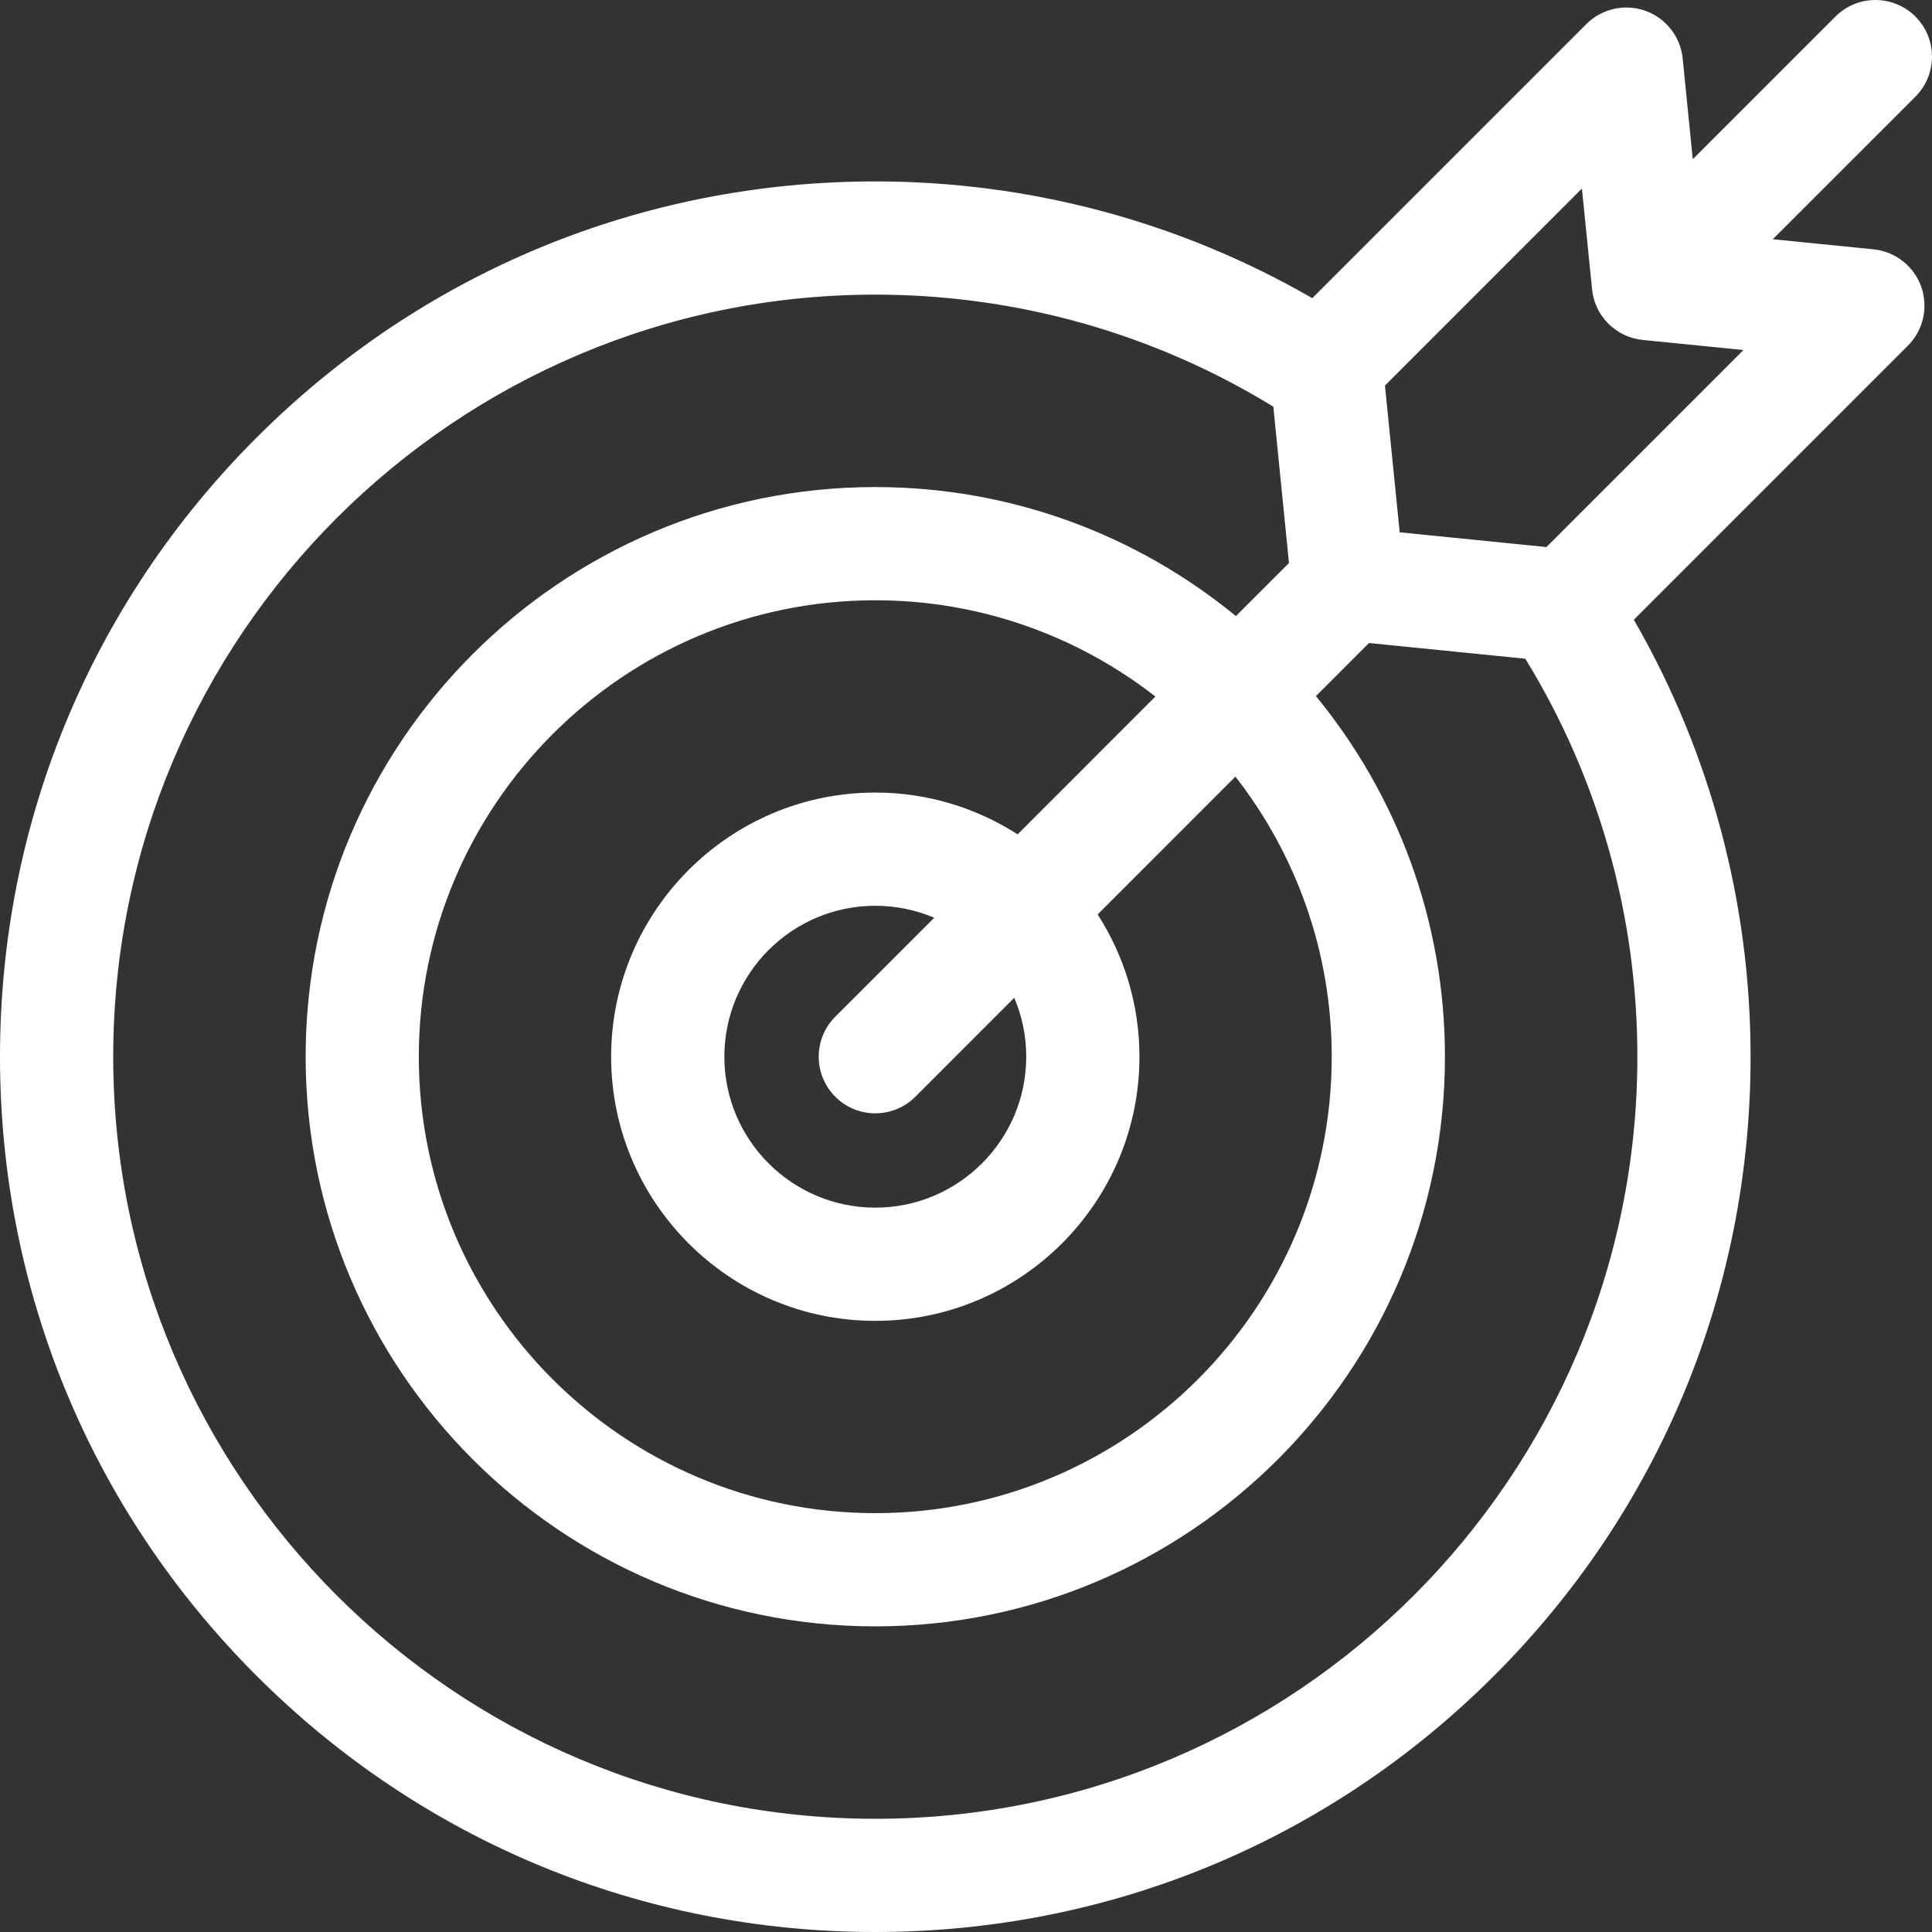 <svg width="40" height="40" viewBox="0 0 40 40" fill="none" xmlns="http://www.w3.org/2000/svg">
<rect x="0" y="0" width="40" height="40" fill="#333333" stroke="none"/>
<path d="M38.789 5.162L36.704 4.953L39.657 2.001C40.114 1.543 40.114 0.801 39.657 0.343C39.199 -0.114 38.457 -0.114 38 0.343L35.047 3.296L34.838 1.211C34.793 0.76 34.492 0.376 34.066 0.224C33.639 0.072 33.163 0.179 32.843 0.499L27.169 6.173C24.425 4.59 21.316 3.756 18.122 3.756C13.281 3.756 8.731 5.641 5.308 9.064C1.885 12.487 0 17.038 0 21.878C0 26.719 1.885 31.269 5.308 34.692C8.731 38.115 13.281 40 18.122 40C22.963 40 27.514 38.115 30.936 34.692C34.359 31.269 36.244 26.719 36.244 21.878C36.244 18.685 35.41 15.575 33.827 12.831L39.501 7.157C39.821 6.837 39.928 6.361 39.776 5.934C39.624 5.508 39.24 5.207 38.789 5.162ZM21.247 21.878C21.247 23.601 19.845 25.003 18.122 25.003C16.399 25.003 14.997 23.601 14.997 21.878C14.997 20.155 16.399 18.753 18.122 18.753C18.555 18.753 18.967 18.841 19.342 19.001L17.294 21.049C16.836 21.507 16.836 22.249 17.294 22.707C17.522 22.936 17.822 23.05 18.122 23.05C18.422 23.05 18.722 22.936 18.951 22.707L20.999 20.658C21.159 21.033 21.247 21.445 21.247 21.878ZM21.069 17.274C20.217 16.728 19.206 16.409 18.122 16.409C15.106 16.409 12.653 18.863 12.653 21.878C12.653 24.894 15.106 27.347 18.122 27.347C21.138 27.347 23.591 24.894 23.591 21.878C23.591 20.794 23.272 19.783 22.726 18.932L25.578 16.079C26.827 17.681 27.572 19.694 27.572 21.878C27.572 27.089 23.333 31.328 18.122 31.328C12.911 31.328 8.671 27.089 8.671 21.878C8.671 16.667 12.911 12.428 18.122 12.428C20.306 12.428 22.319 13.173 23.921 14.421L21.069 17.274ZM18.122 37.656C9.422 37.656 2.344 30.578 2.344 21.878C2.344 13.178 9.422 6.1 18.122 6.1C21.046 6.1 23.887 6.901 26.363 8.42L26.687 11.656L25.588 12.755C23.553 11.086 20.953 10.084 18.122 10.084C11.619 10.084 6.328 15.375 6.328 21.878C6.328 28.381 11.619 33.672 18.122 33.672C24.625 33.672 29.916 28.381 29.916 21.878C29.916 19.047 28.914 16.447 27.245 14.412L28.344 13.313L31.58 13.638C33.099 16.113 33.9 18.955 33.9 21.878C33.9 30.578 26.822 37.656 18.122 37.656ZM32.017 11.326L28.979 11.021L28.674 7.983L32.752 3.904L32.962 5.989C33.017 6.544 33.456 6.983 34.011 7.038L36.096 7.247L32.017 11.326Z" fill="white"/>
</svg>
